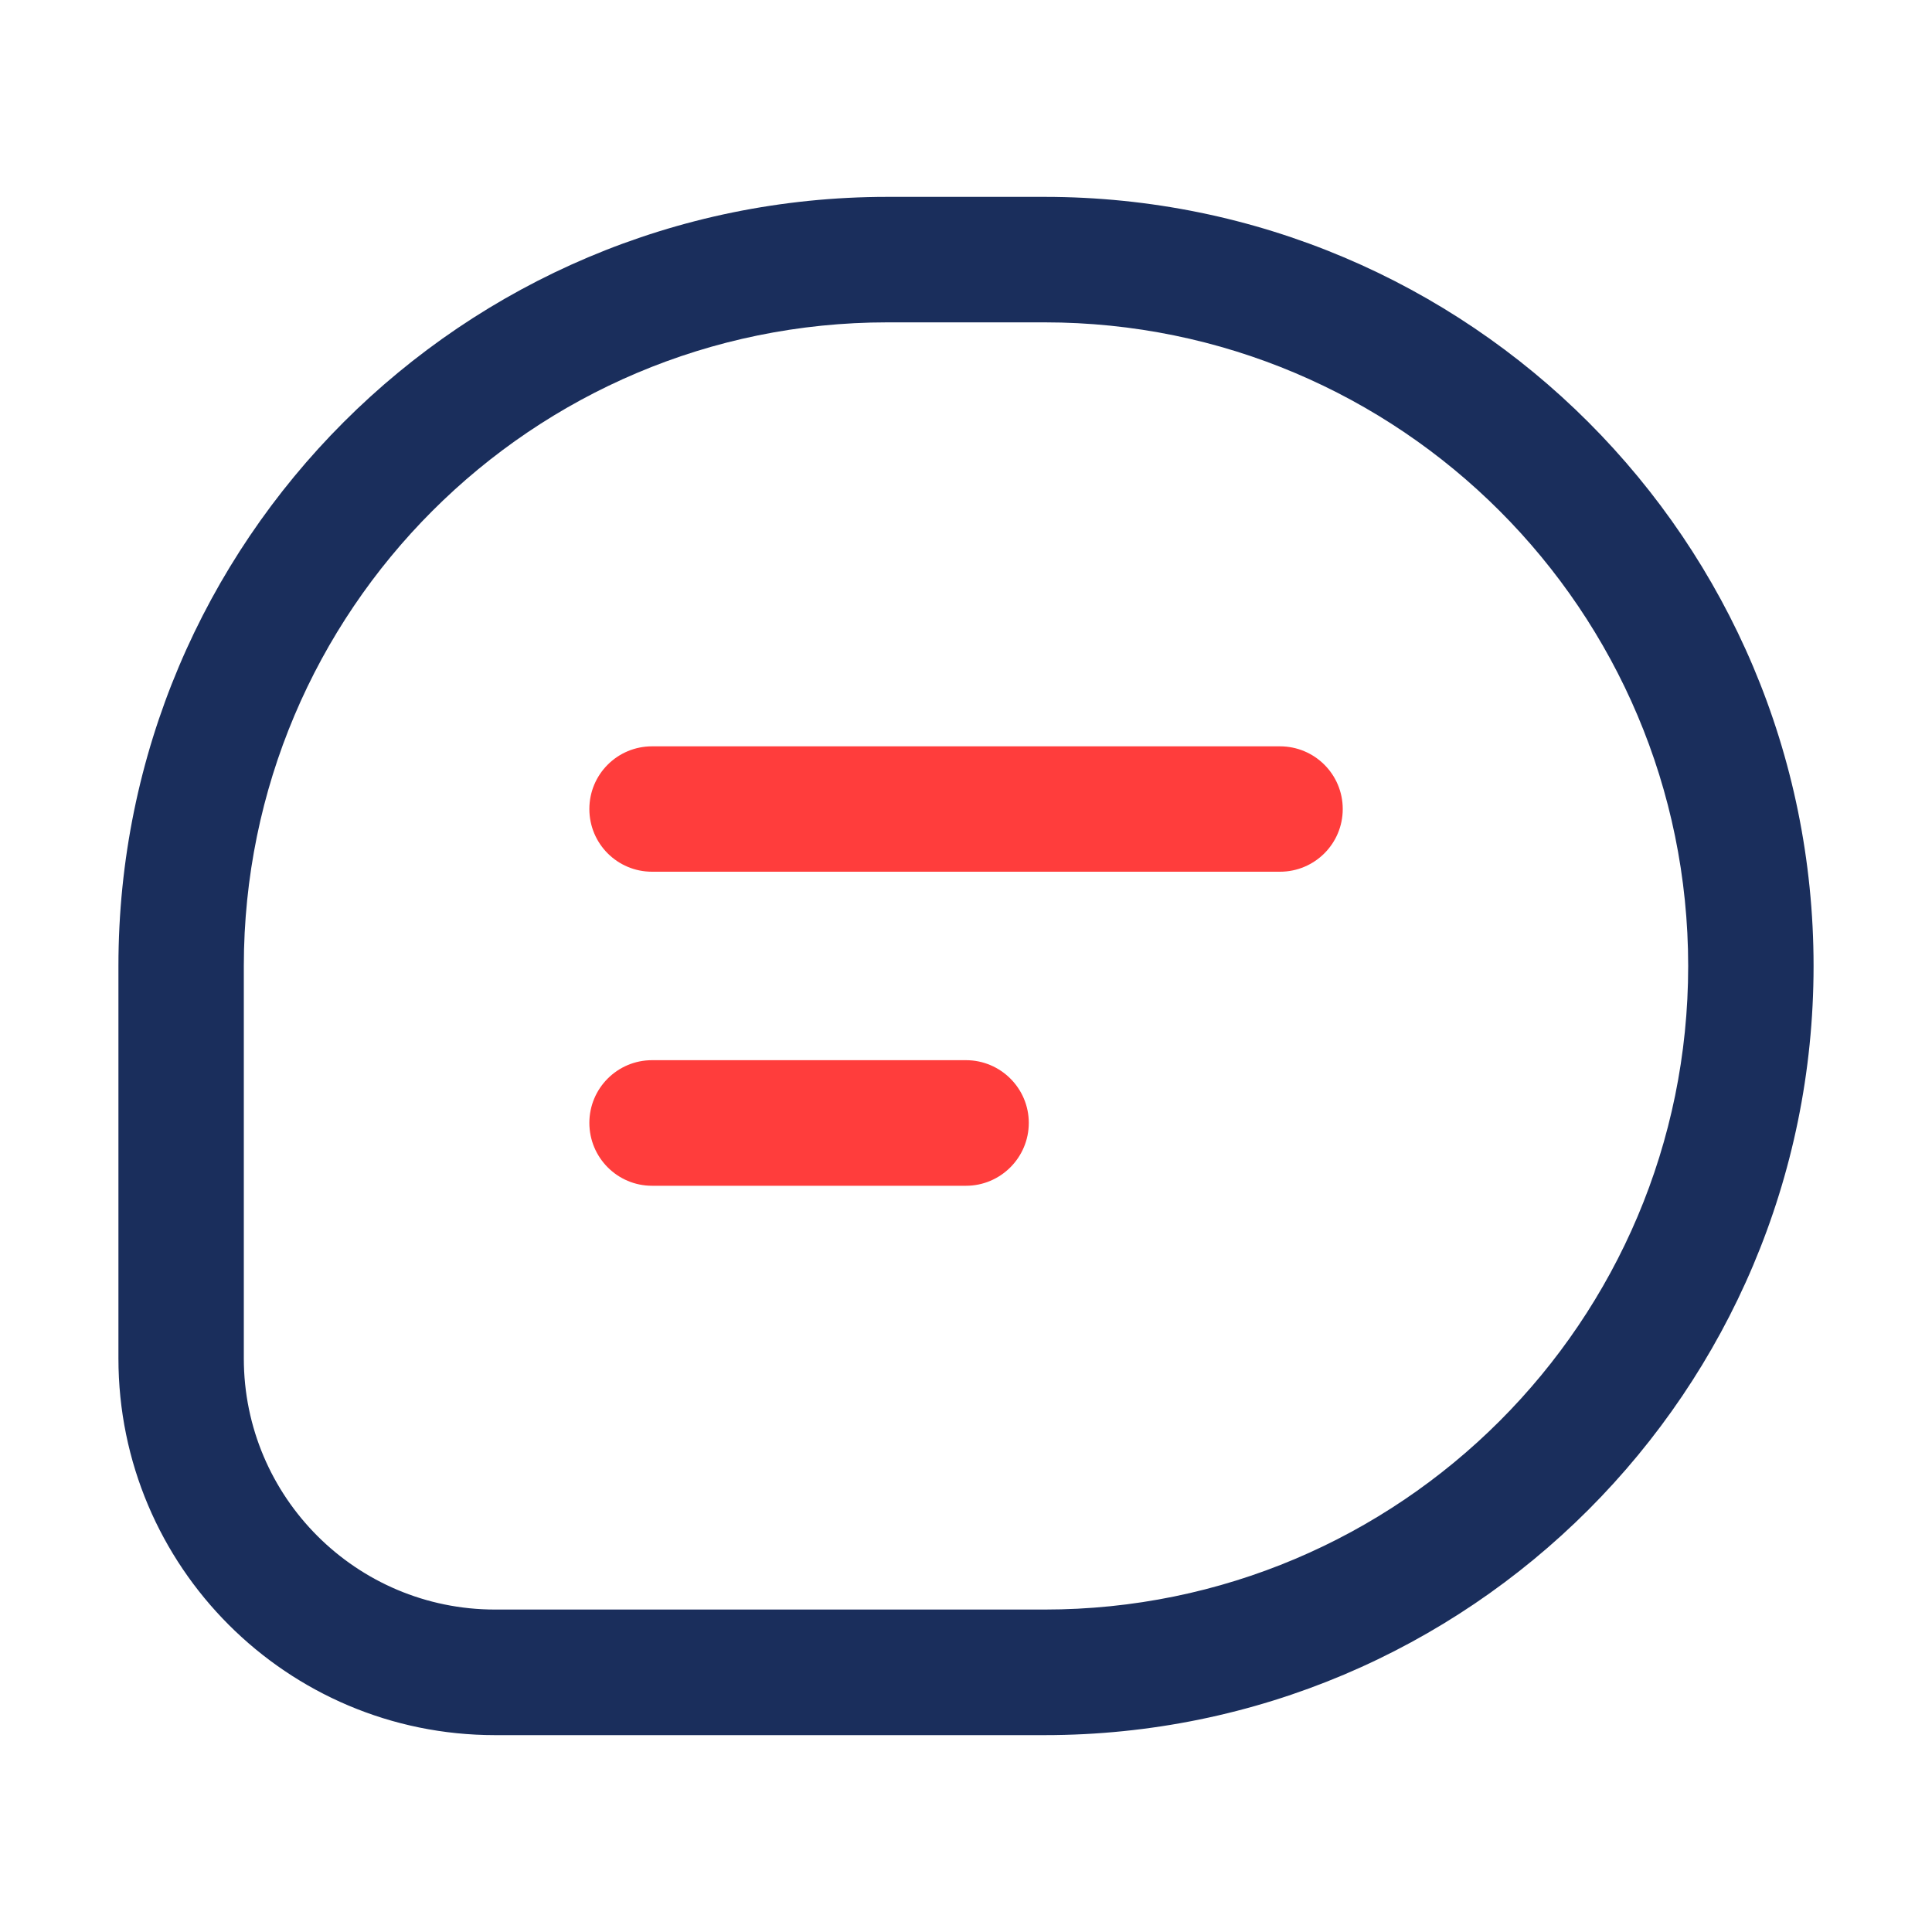 <svg width="20" height="20" viewBox="0 0 20 20" fill="none" xmlns="http://www.w3.org/2000/svg">
<path d="M17.476 10C17.475 6.32 14.492 3.337 10.813 3.337H9.187C5.508 3.337 2.525 6.32 2.524 10V14.062C2.524 15.498 3.689 16.662 5.125 16.662H10.813C14.492 16.662 17.476 13.679 17.476 10ZM18.774 10C18.774 14.397 15.21 17.962 10.813 17.962H5.125C2.971 17.962 1.226 16.216 1.226 14.062V10C1.226 5.602 4.79 2.038 9.187 2.038H10.813C15.21 2.038 18.774 5.602 18.774 10Z" fill="#1A2E5C"/>
<path d="M10 10.975C10.358 10.975 10.65 11.266 10.65 11.624C10.65 11.983 10.358 12.275 10 12.275H6.75C6.391 12.275 6.101 11.983 6.101 11.624C6.101 11.266 6.391 10.975 6.75 10.975H10ZM13.25 7.726C13.609 7.726 13.9 8.016 13.9 8.375C13.9 8.734 13.609 9.024 13.25 9.024H6.75C6.391 9.024 6.101 8.734 6.101 8.375C6.101 8.016 6.391 7.726 6.75 7.726H13.25Z" fill="#FF3D3C"/>
</svg>
